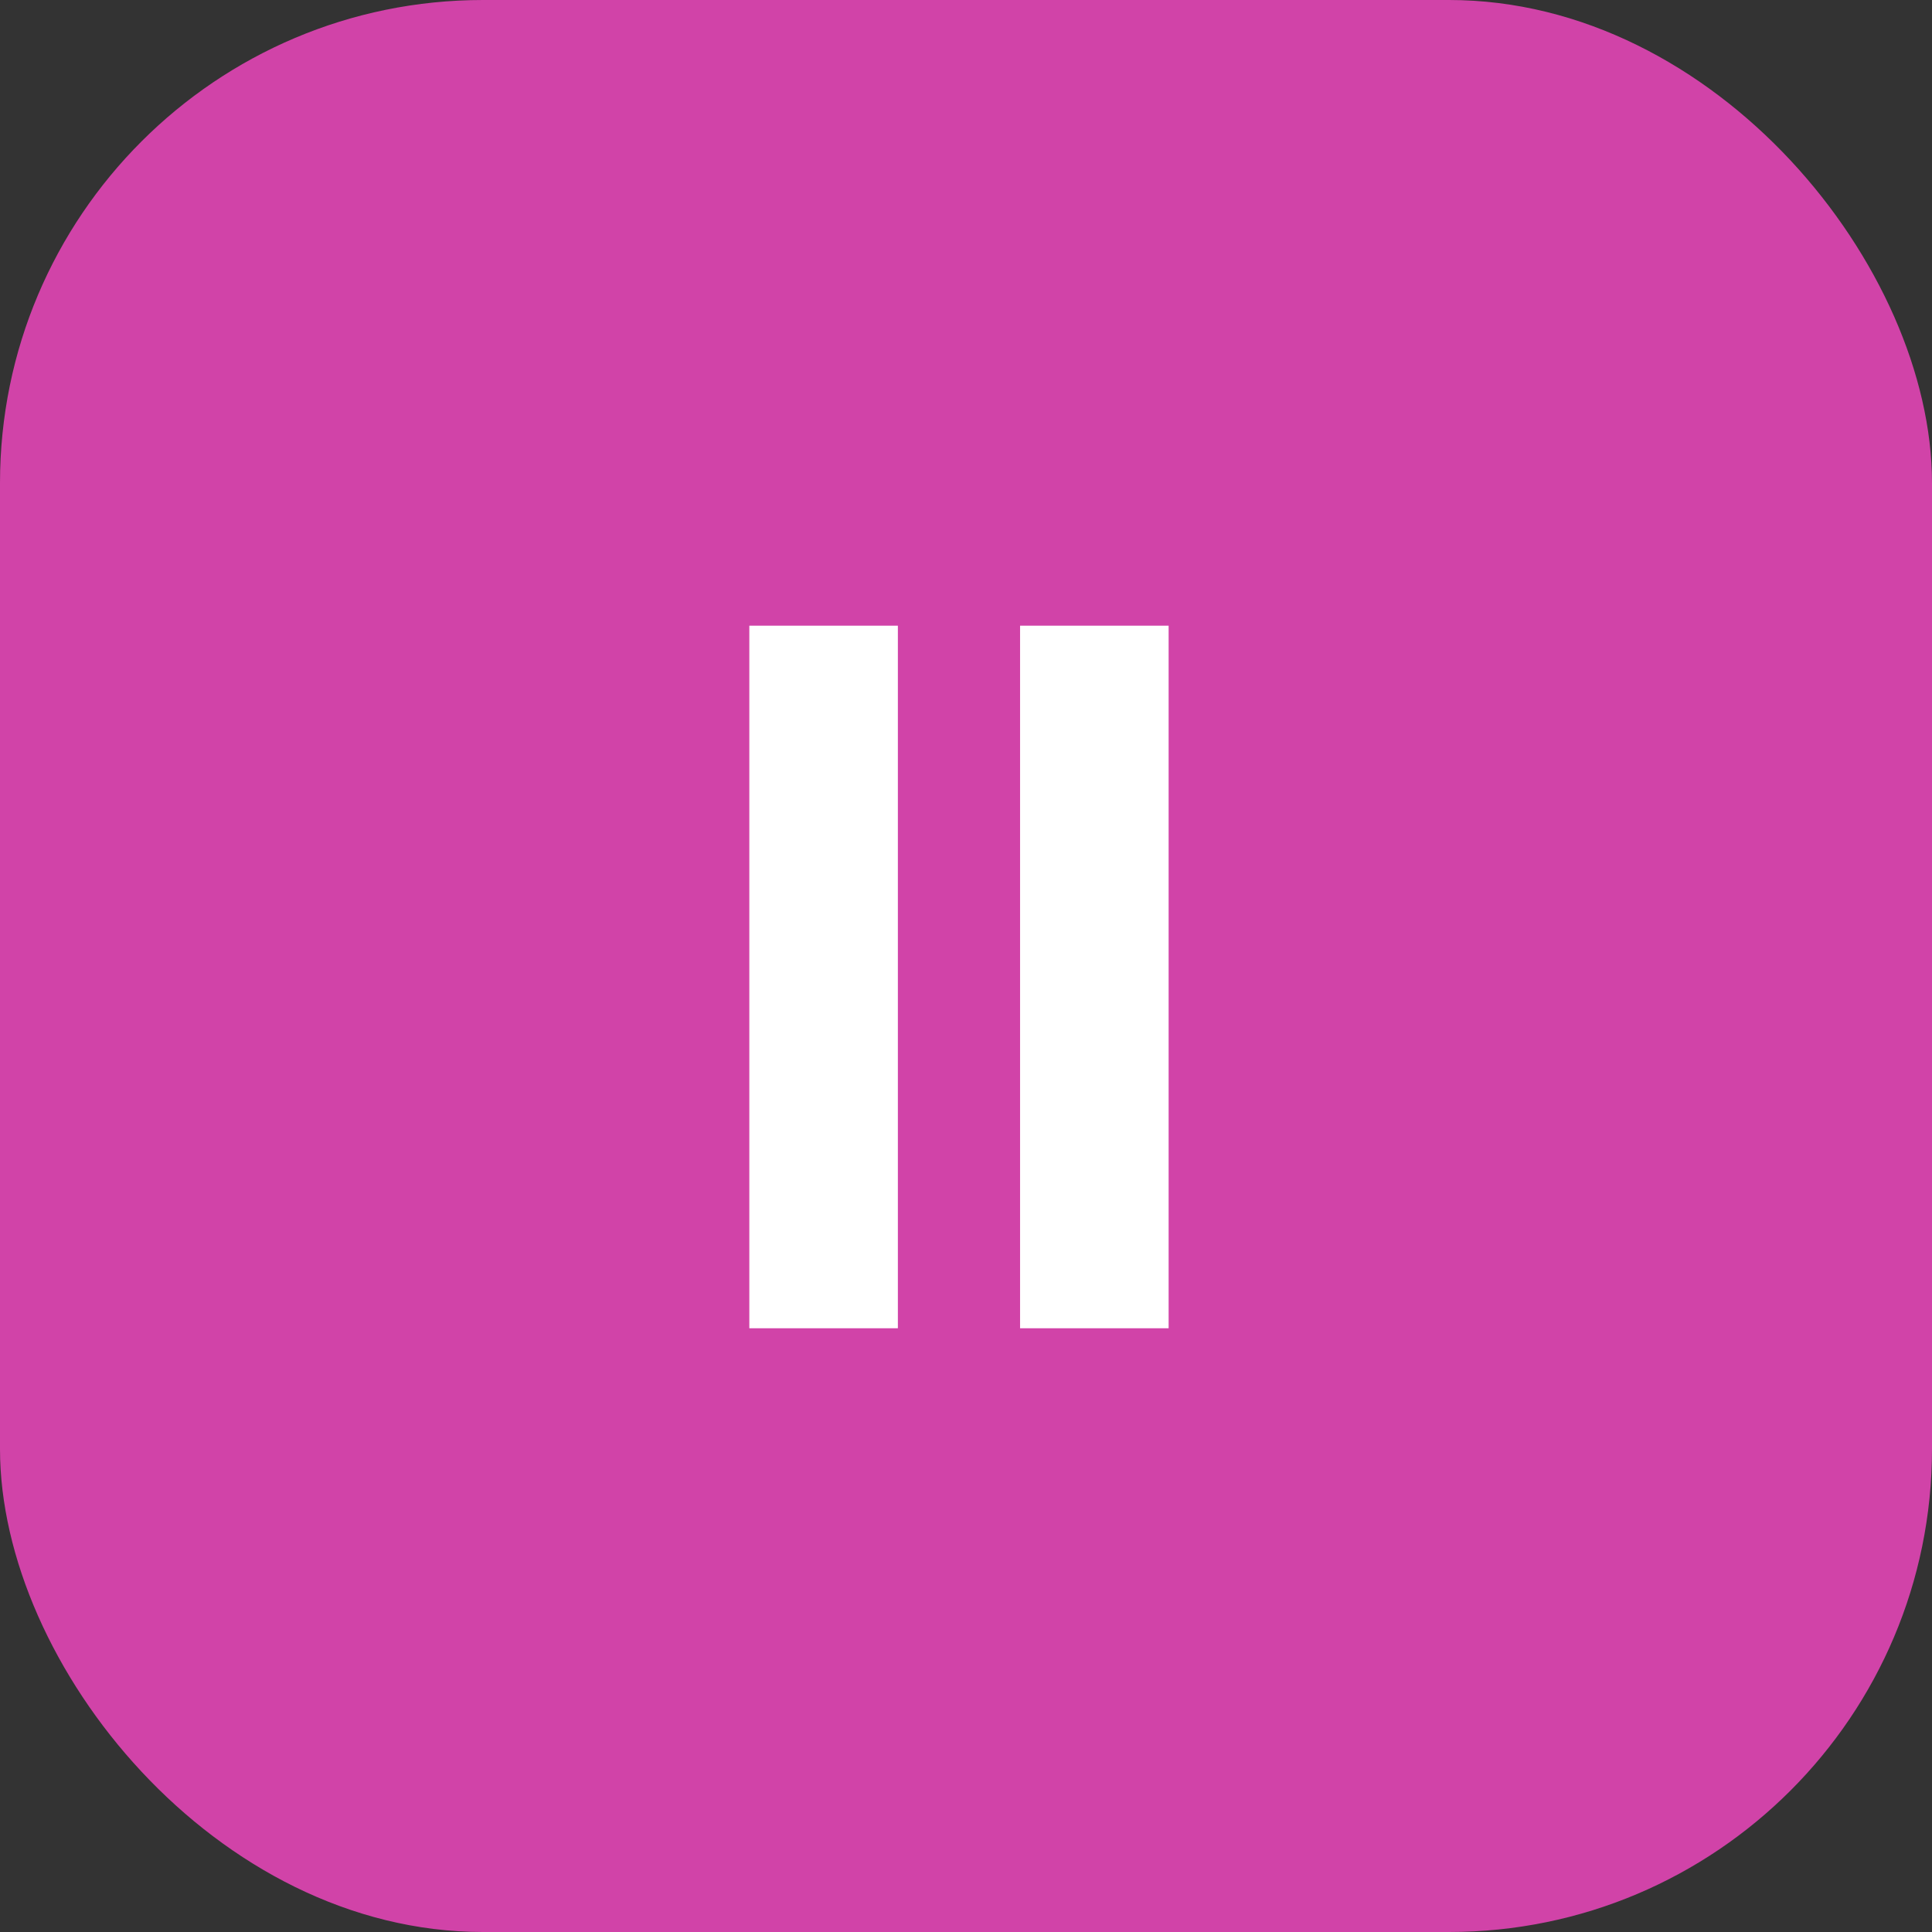 <svg width="80" height="80" viewBox="0 0 80 80" fill="none" xmlns="http://www.w3.org/2000/svg">
<rect x="0" y="0" width="80" height="80" fill="#333333" stroke="none"/>
<rect width="80" height="80" rx="20" fill="#D143A8"/>
<path d="M37.179 25.909V55H31.028V25.909H37.179ZM48.39 25.909V55H42.239V25.909H48.39Z" fill="white"/>
</svg>
